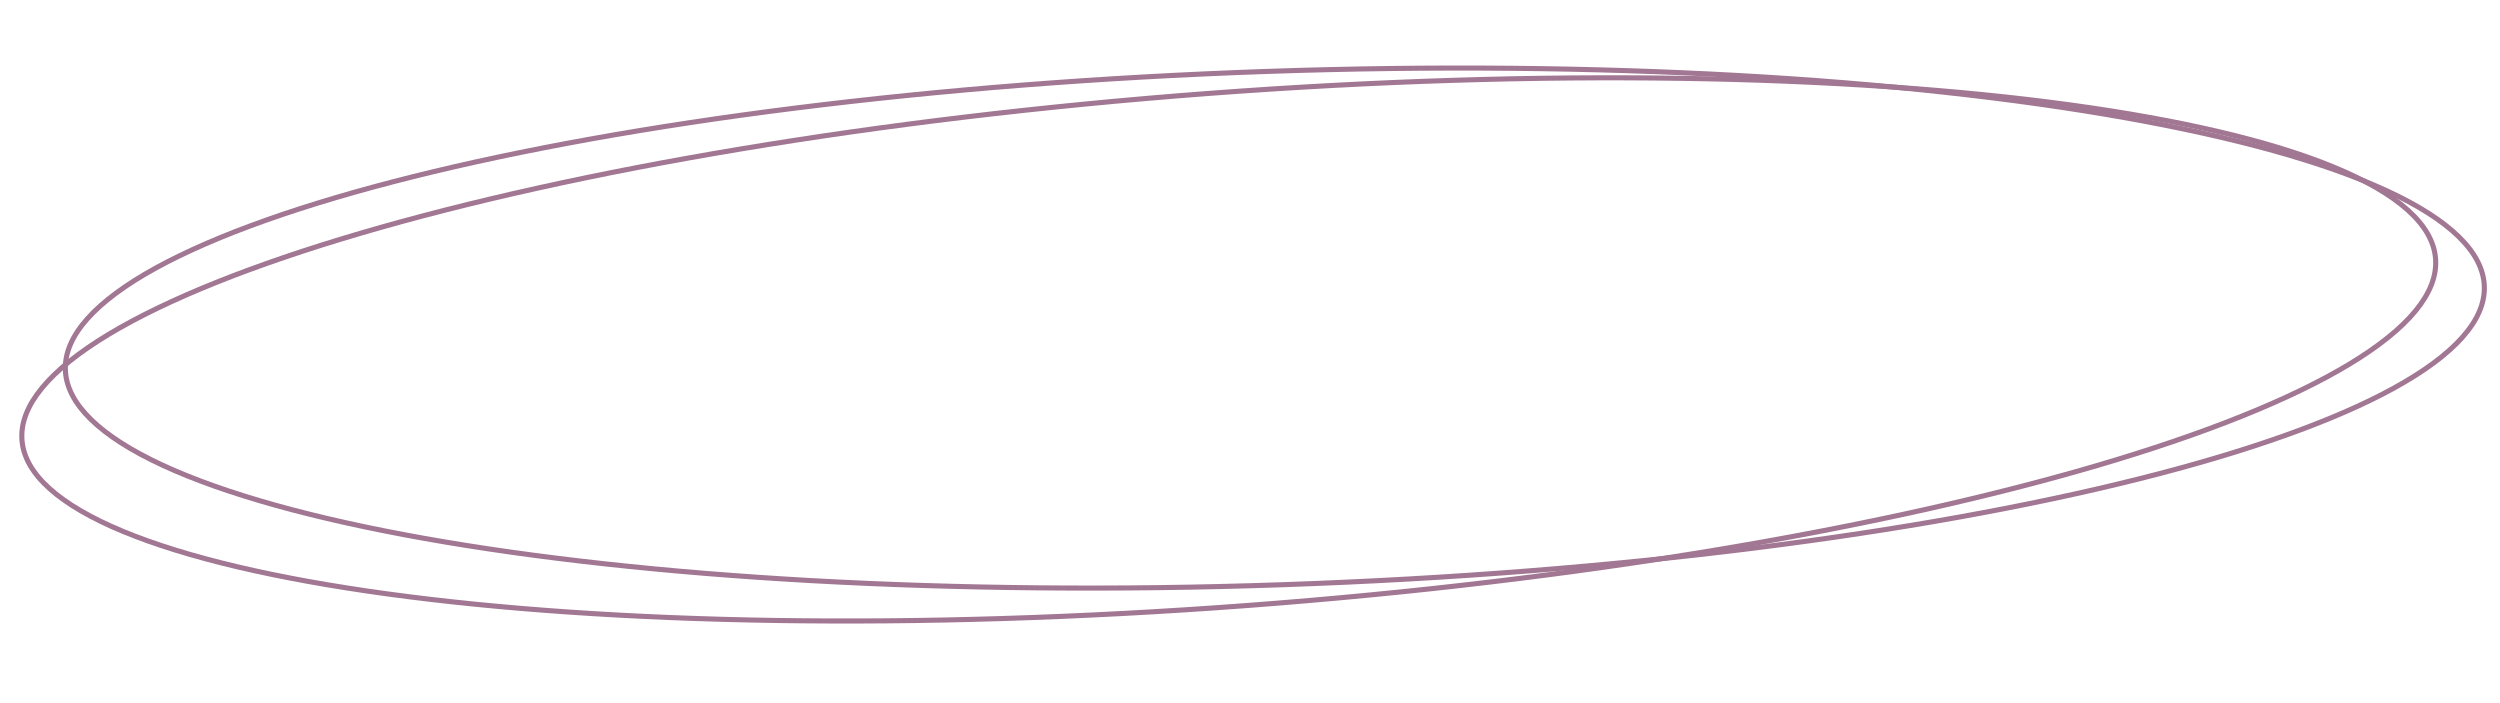 <?xml version="1.0" encoding="UTF-8"?> <svg xmlns="http://www.w3.org/2000/svg" width="491" height="138" viewBox="0 0 491 138" fill="none"> <path d="M487.921 56.222C488.037 59.566 486.569 62.934 483.566 66.297C480.562 69.661 476.05 72.987 470.158 76.225C458.378 82.701 441.185 88.775 419.823 94.12C377.107 104.809 317.83 112.56 252.121 114.831C186.412 117.102 126.741 113.463 83.39 105.749C61.71 101.891 44.138 97.019 31.939 91.372C25.838 88.548 21.107 85.542 17.877 82.393C14.65 79.246 12.953 75.987 12.837 72.643C12.722 69.299 14.19 65.931 17.192 62.569C20.196 59.204 24.709 55.879 30.6 52.64C42.38 46.165 59.574 40.091 80.936 34.745C123.651 24.057 182.928 16.306 248.637 14.034C314.346 11.763 374.017 15.403 417.369 23.117C439.049 26.974 456.62 31.847 468.82 37.493C474.92 40.317 479.652 43.323 482.881 46.472C486.109 49.619 487.806 52.878 487.921 56.222Z" stroke="#A27793"></path> <path d="M478.346 50.823C478.596 54.16 477.265 57.584 474.401 61.065C471.535 64.548 467.161 68.053 461.405 71.527C449.896 78.473 432.962 85.237 411.834 91.441C369.585 103.846 310.67 113.986 245.106 118.91C179.542 123.834 119.773 122.608 76.145 116.651C54.327 113.673 36.573 109.514 24.155 104.365C17.946 101.79 13.097 98.978 9.743 95.962C6.391 92.948 4.563 89.76 4.313 86.423C4.062 83.087 5.393 79.662 8.257 76.181C11.123 72.698 15.498 69.193 21.253 65.719C32.762 58.773 49.696 52.01 70.825 45.805C113.073 33.4 171.989 23.26 237.553 18.336C303.116 13.412 362.885 14.638 406.513 20.595C428.331 23.573 446.085 27.732 458.503 32.881C464.713 35.456 469.562 38.268 472.916 41.285C476.268 44.299 478.095 47.486 478.346 50.823Z" stroke="#A27793"></path> </svg> 